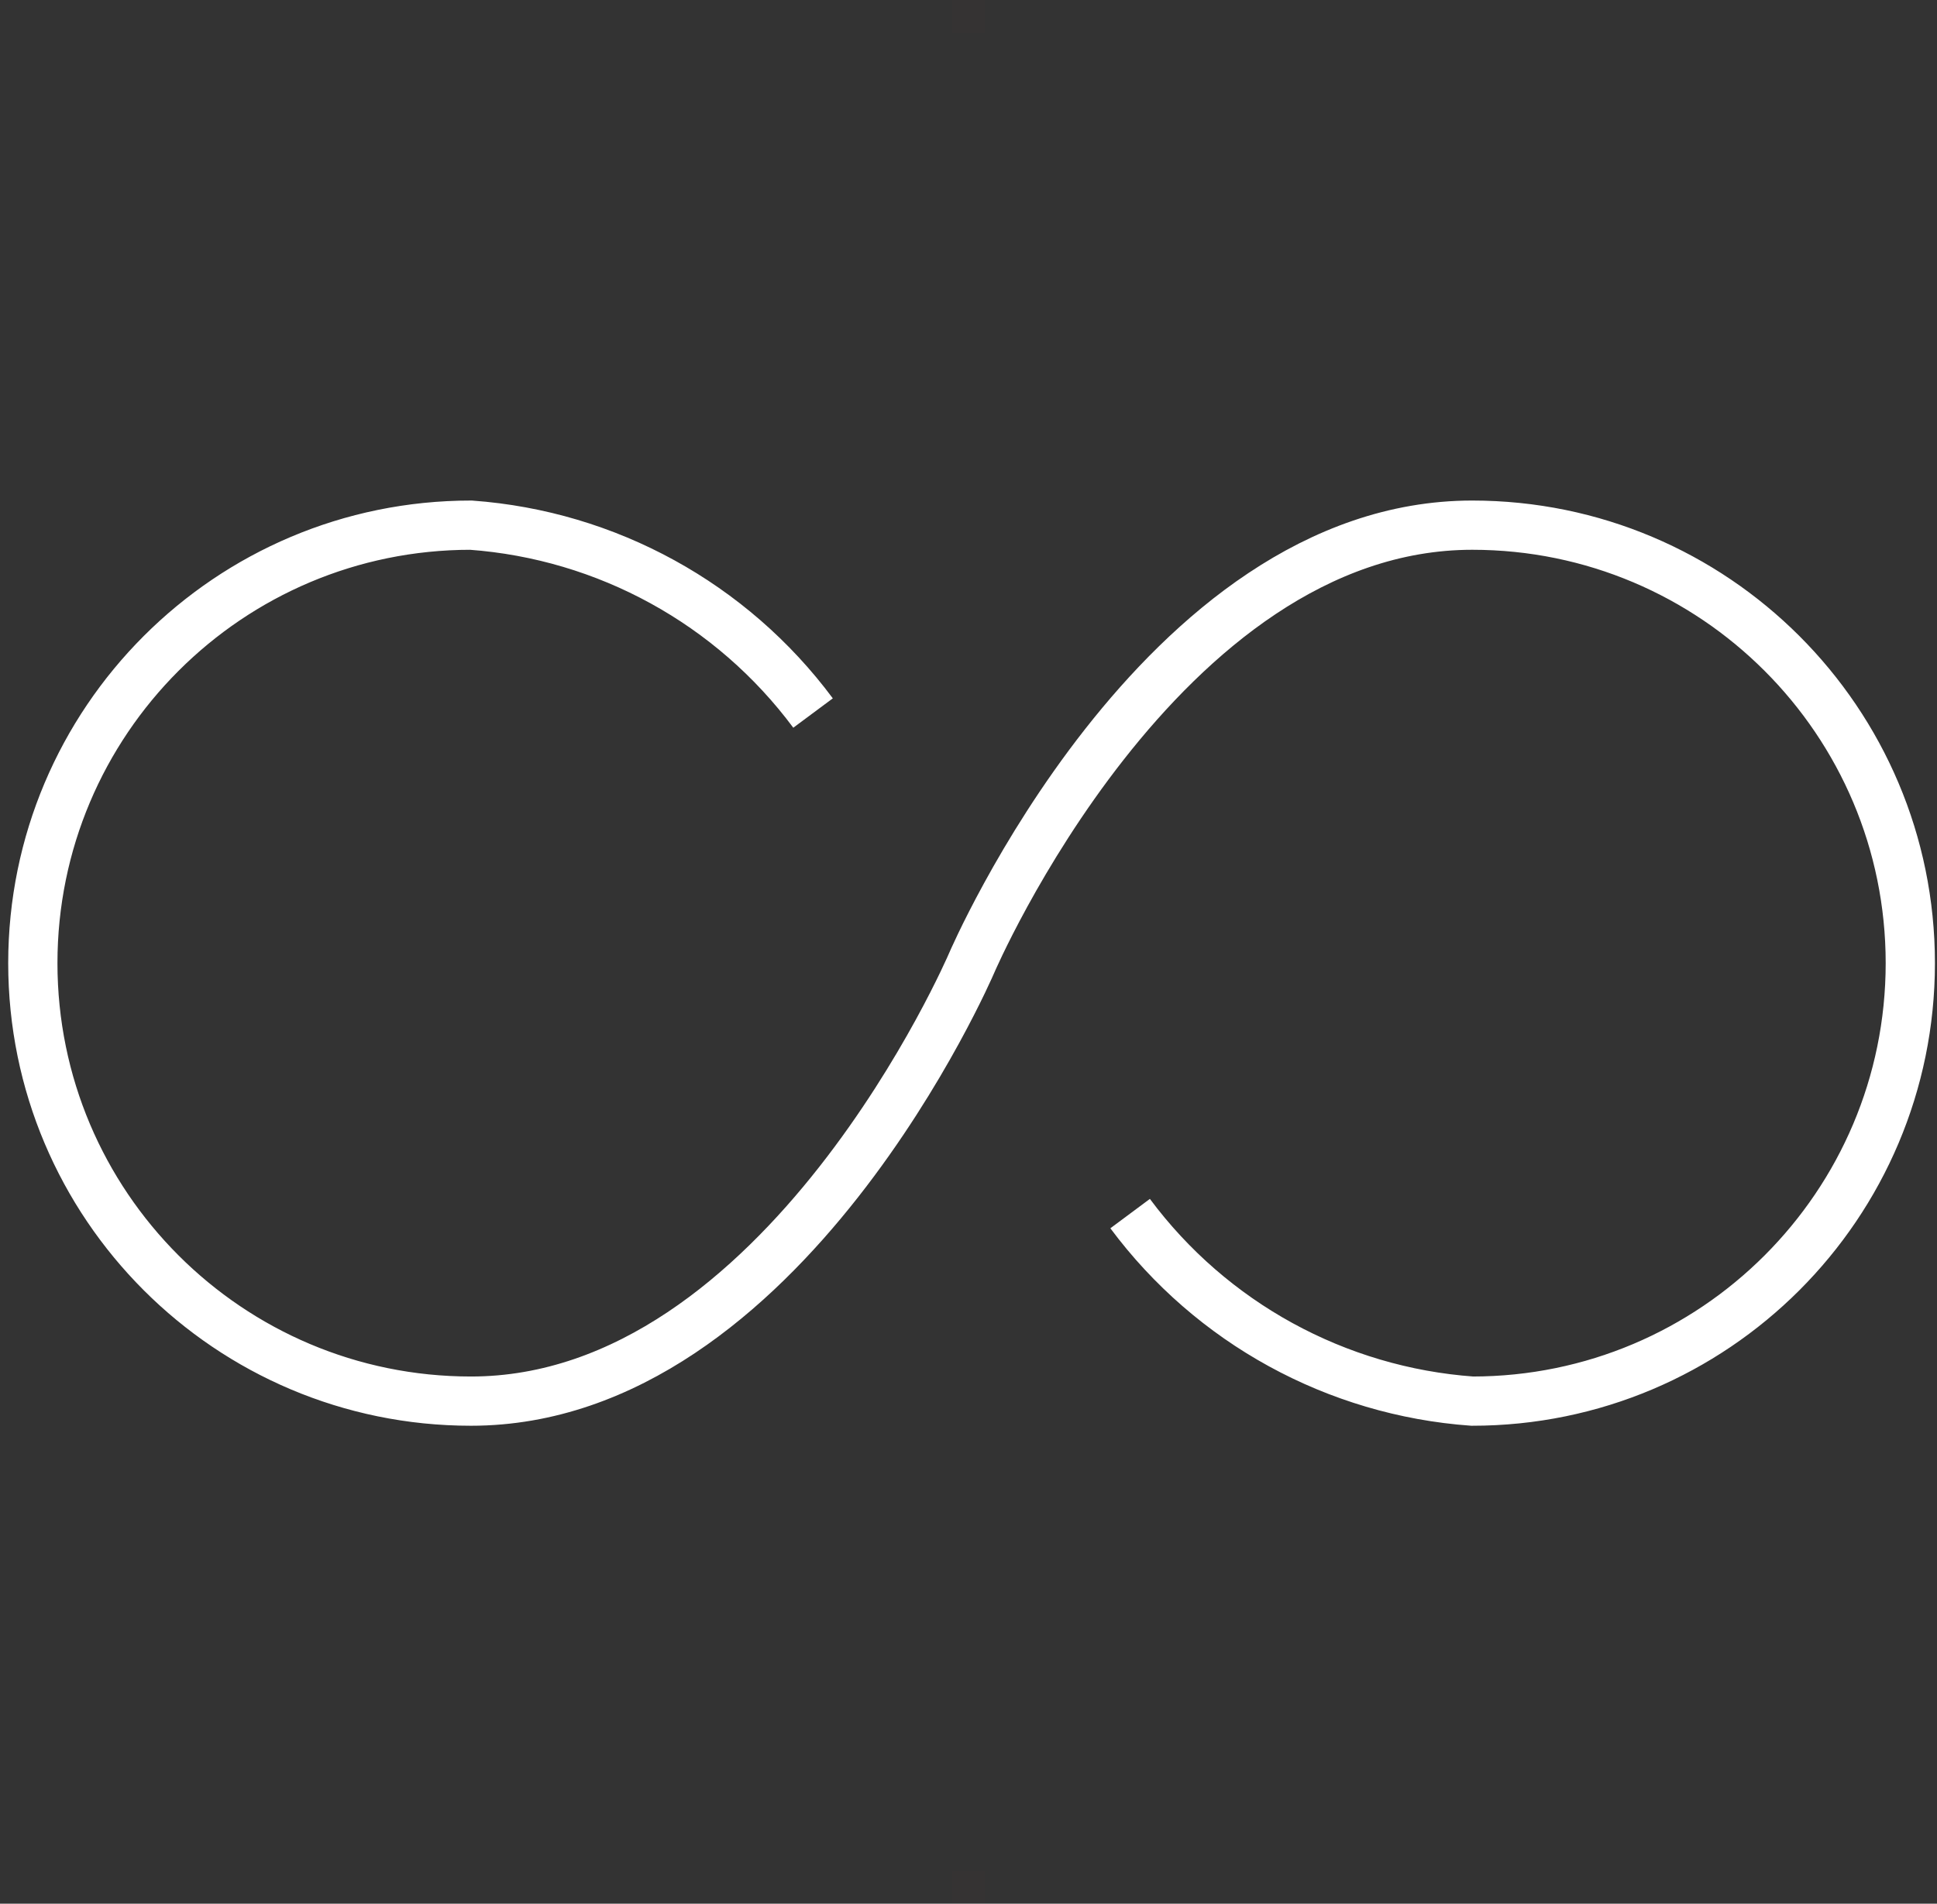 <?xml version="1.0" encoding="UTF-8"?> <svg xmlns="http://www.w3.org/2000/svg" xmlns:xlink="http://www.w3.org/1999/xlink" width="59px" height="58px" viewBox="0 0 59 58"><rect x="0" y="0" width="59" height="58" fill="#333333" stroke="none"/><!-- Generator: Sketch 53.2 (72643) - https://sketchapp.com --><title>spiritual</title><desc>Created with Sketch.</desc><g id="Page-1" stroke="none" stroke-width="1" fill="none" fill-rule="evenodd"><g id="spiritual" transform="translate(1, 0)"><path d="M33.423,36.974 C35.899,40.304 39.704,42.39 43.844,42.688 C51.213,42.687 57.187,36.713 57.187,29.344 C57.187,21.974 51.213,16 43.844,16 C34.312,16 28.594,29.344 28.594,29.344 C28.594,29.344 22.875,42.688 13.344,42.688 C5.974,42.687 0,36.713 0,29.344 C0,21.974 5.974,16 13.344,16 C17.484,16.302 21.288,18.391 23.765,21.724" id="Shape" stroke="#FFFFFF" stroke-width="1.5"></path><rect id="Rectangle" fill-opacity="0.01" fill="#FF0000" x="28" y="57" width="1" height="1"></rect><rect id="Rectangle-Copy" fill-opacity="0.01" fill="#FF0000" x="28" y="0" width="1" height="1"></rect></g></g></svg> 